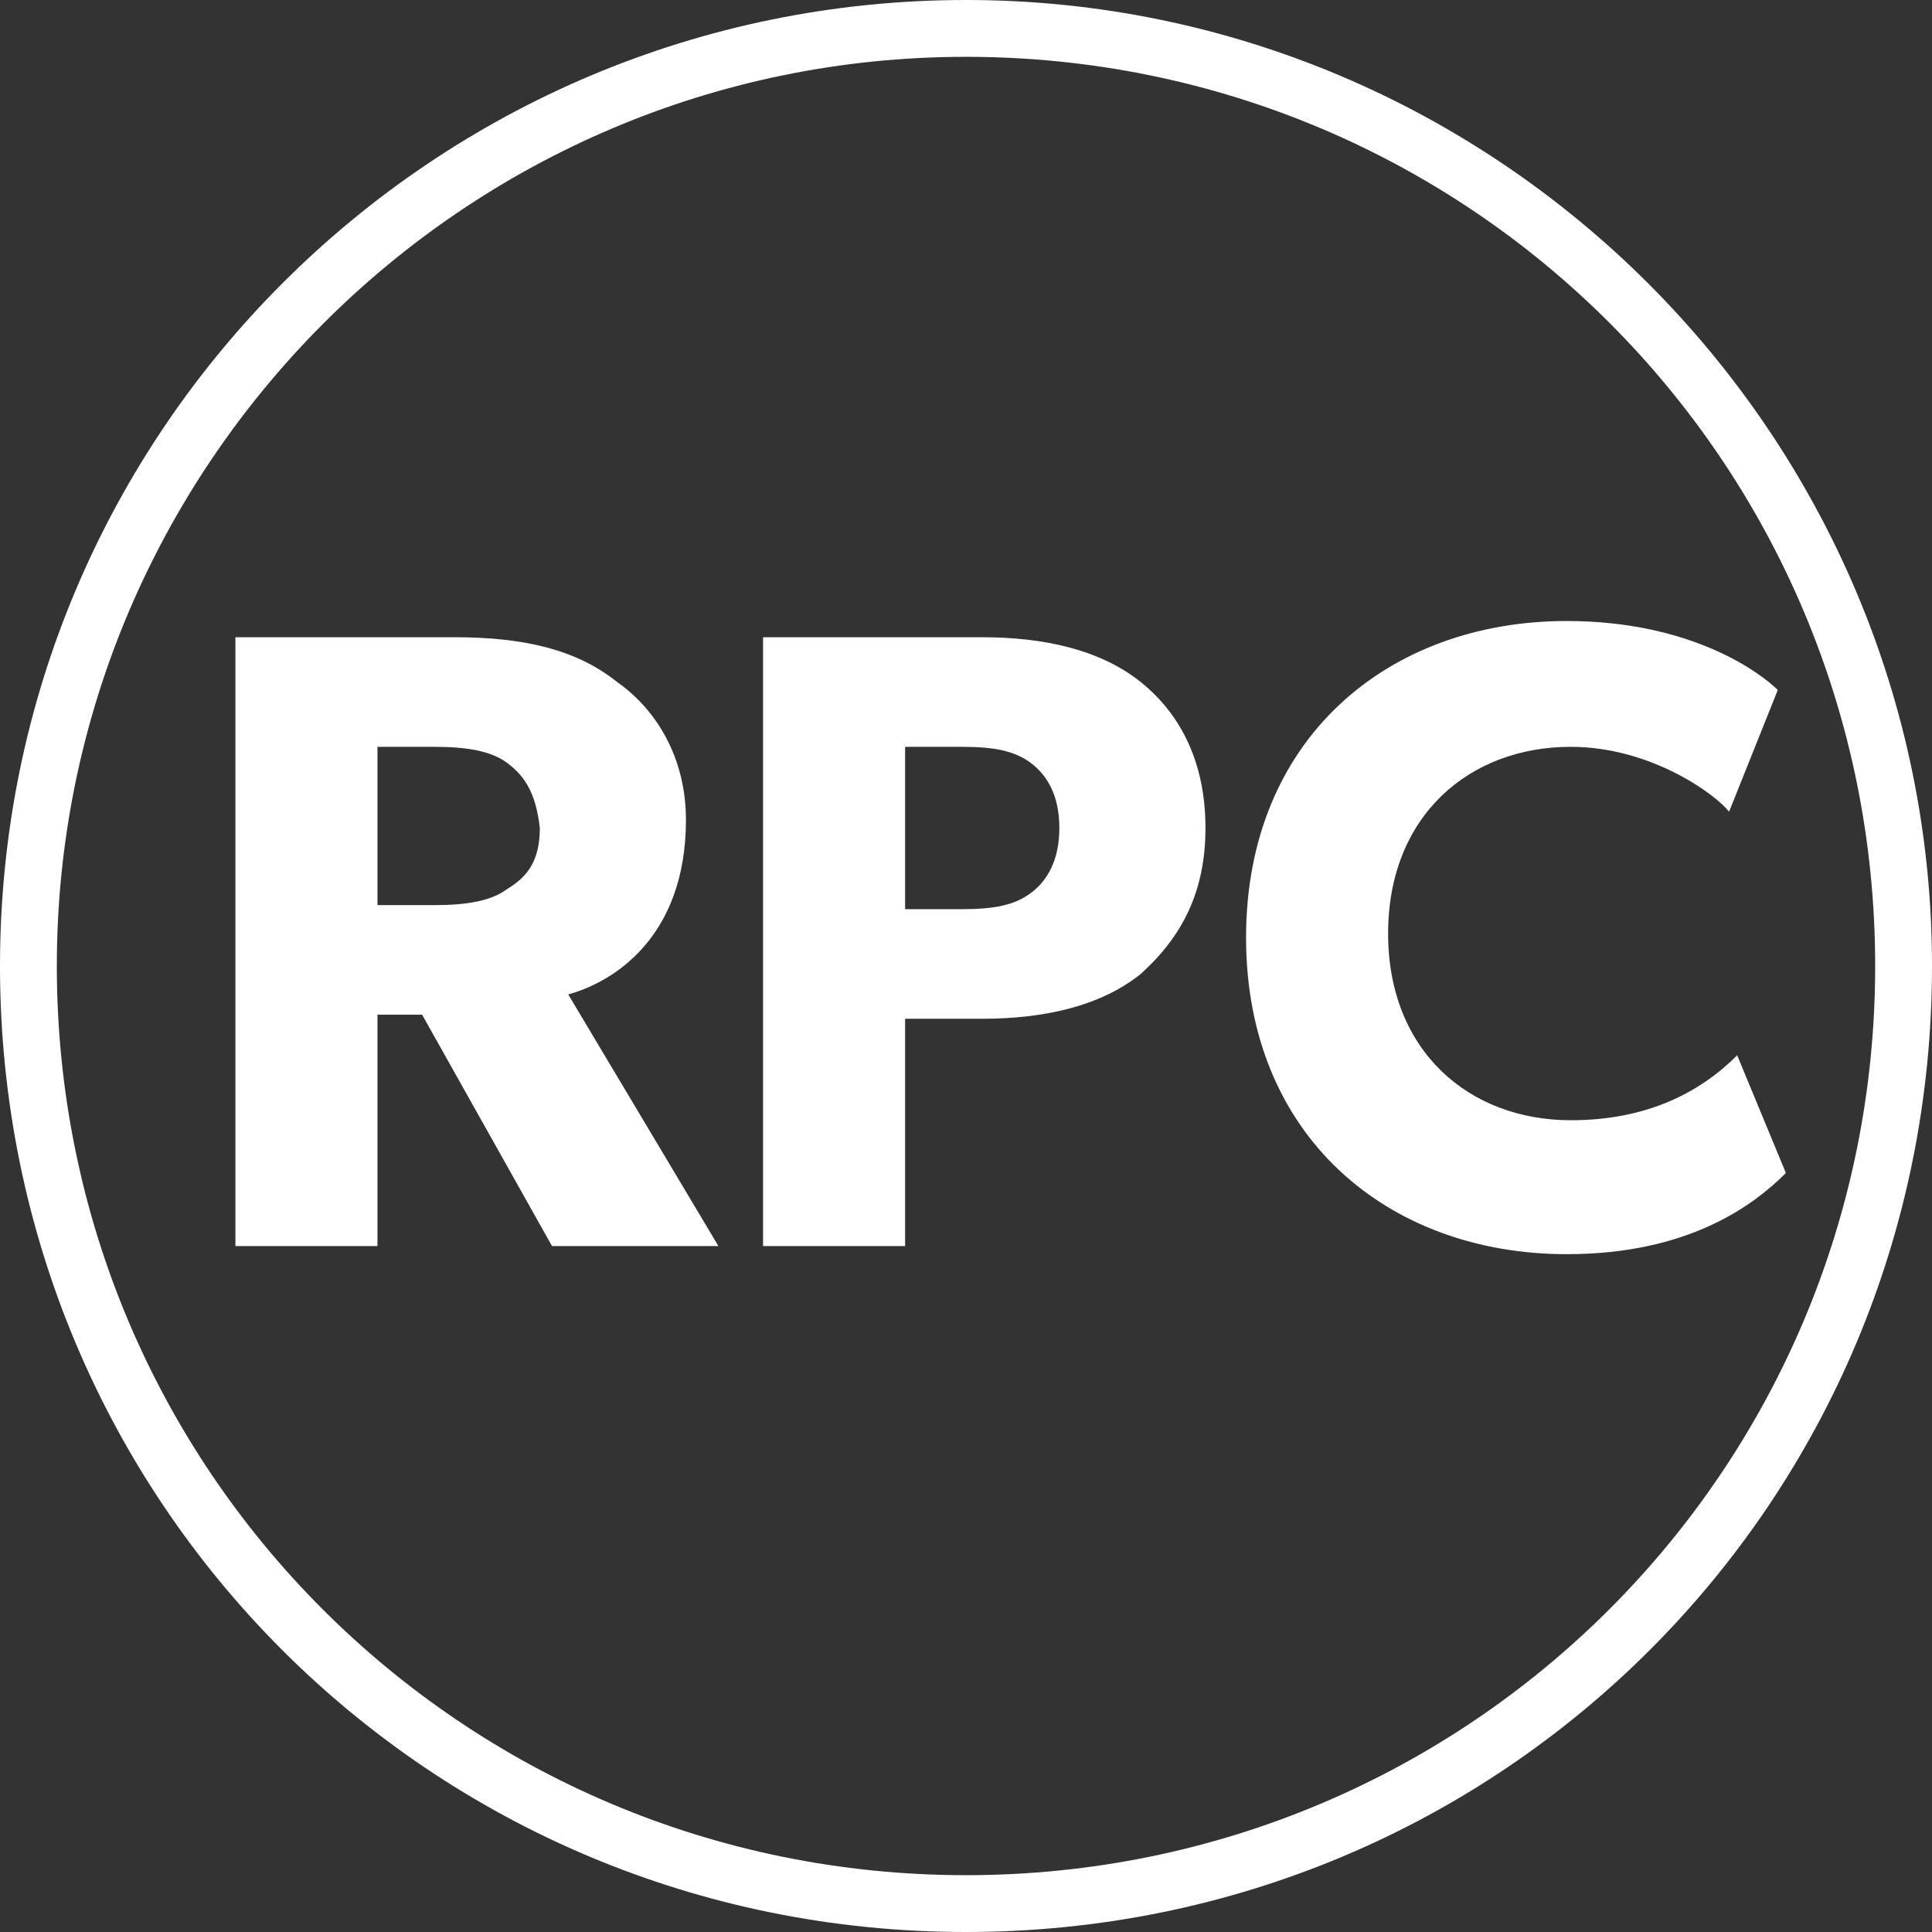 <?xml version="1.0" encoding="utf-8"?>
<!-- Generator: Adobe Illustrator 24.0.0, SVG Export Plug-In . SVG Version: 6.00 Build 0)  -->
<svg version="1.1" id="Layer_1" xmlns="http://www.w3.org/2000/svg" xmlns:xlink="http://www.w3.org/1999/xlink" x="0px" y="0px"
	 viewBox="0 0 47.6 47.6" style="enable-background:new 0 0 47.6 47.6;" xml:space="preserve">
<rect x="0" y="0" width="47.6" height="47.6" fill="#333333" stroke="none"/>
<style type="text/css">
	.st0{fill:#FFFFFF;}
</style>
<g>
	<path class="st0" d="M47.6,23.8C47.6,37,37,47.6,23.8,47.6S0,37,0,23.8S10.7,0,23.8,0S47.6,10.7,47.6,23.8z M46.2,23.8
		c0-12.4-10-22.4-22.4-22.4S1.4,11.5,1.4,23.8c0,12.4,10,22.4,22.4,22.4S46.2,36.2,46.2,23.8z"/>
</g>
<g>
	<path class="st0" d="M17.7,30.7h-4.1l-3.2-5.7H9.3v5.7H5.8v-15h5.4c1.7,0,3,0.3,4,1.1c1,0.7,1.7,1.9,1.7,3.4c0,2.9-1.8,4-2.9,4.3
		L17.7,30.7z M12.5,18.8c-0.4-0.3-1-0.4-1.8-0.4H9.3v3.9h1.4c0.8,0,1.4-0.1,1.8-0.4c0.5-0.3,0.8-0.7,0.8-1.5
		C13.2,19.5,12.9,19.1,12.5,18.8z"/>
	<path class="st0" d="M28.1,24c-1,0.8-2.4,1.1-3.9,1.1h-1.9v5.6h-3.5v-15h5.4c1.5,0,2.9,0.3,3.9,1.1c1,0.8,1.6,2,1.6,3.6
		S29.1,23.1,28.1,24z M25.4,18.8c-0.4-0.3-0.9-0.4-1.7-0.4h-1.4v4h1.4c0.8,0,1.3-0.1,1.7-0.4c0.4-0.3,0.7-0.8,0.7-1.6
		C26.1,19.6,25.8,19.1,25.4,18.8z"/>
	<path class="st0" d="M44,28.9c-0.8,0.8-2.4,2-5.4,2c-4.4,0-7.9-2.9-7.9-7.8c0-4.9,3.5-7.8,7.9-7.8c3.1,0,4.8,1.3,5.2,1.7L42.6,20
		c-0.3-0.4-1.9-1.6-3.9-1.6c-2.5,0-4.5,1.7-4.5,4.6s2,4.6,4.5,4.6c1.9,0,3.2-0.7,4.1-1.6L44,28.9z"/>
</g>
</svg>
